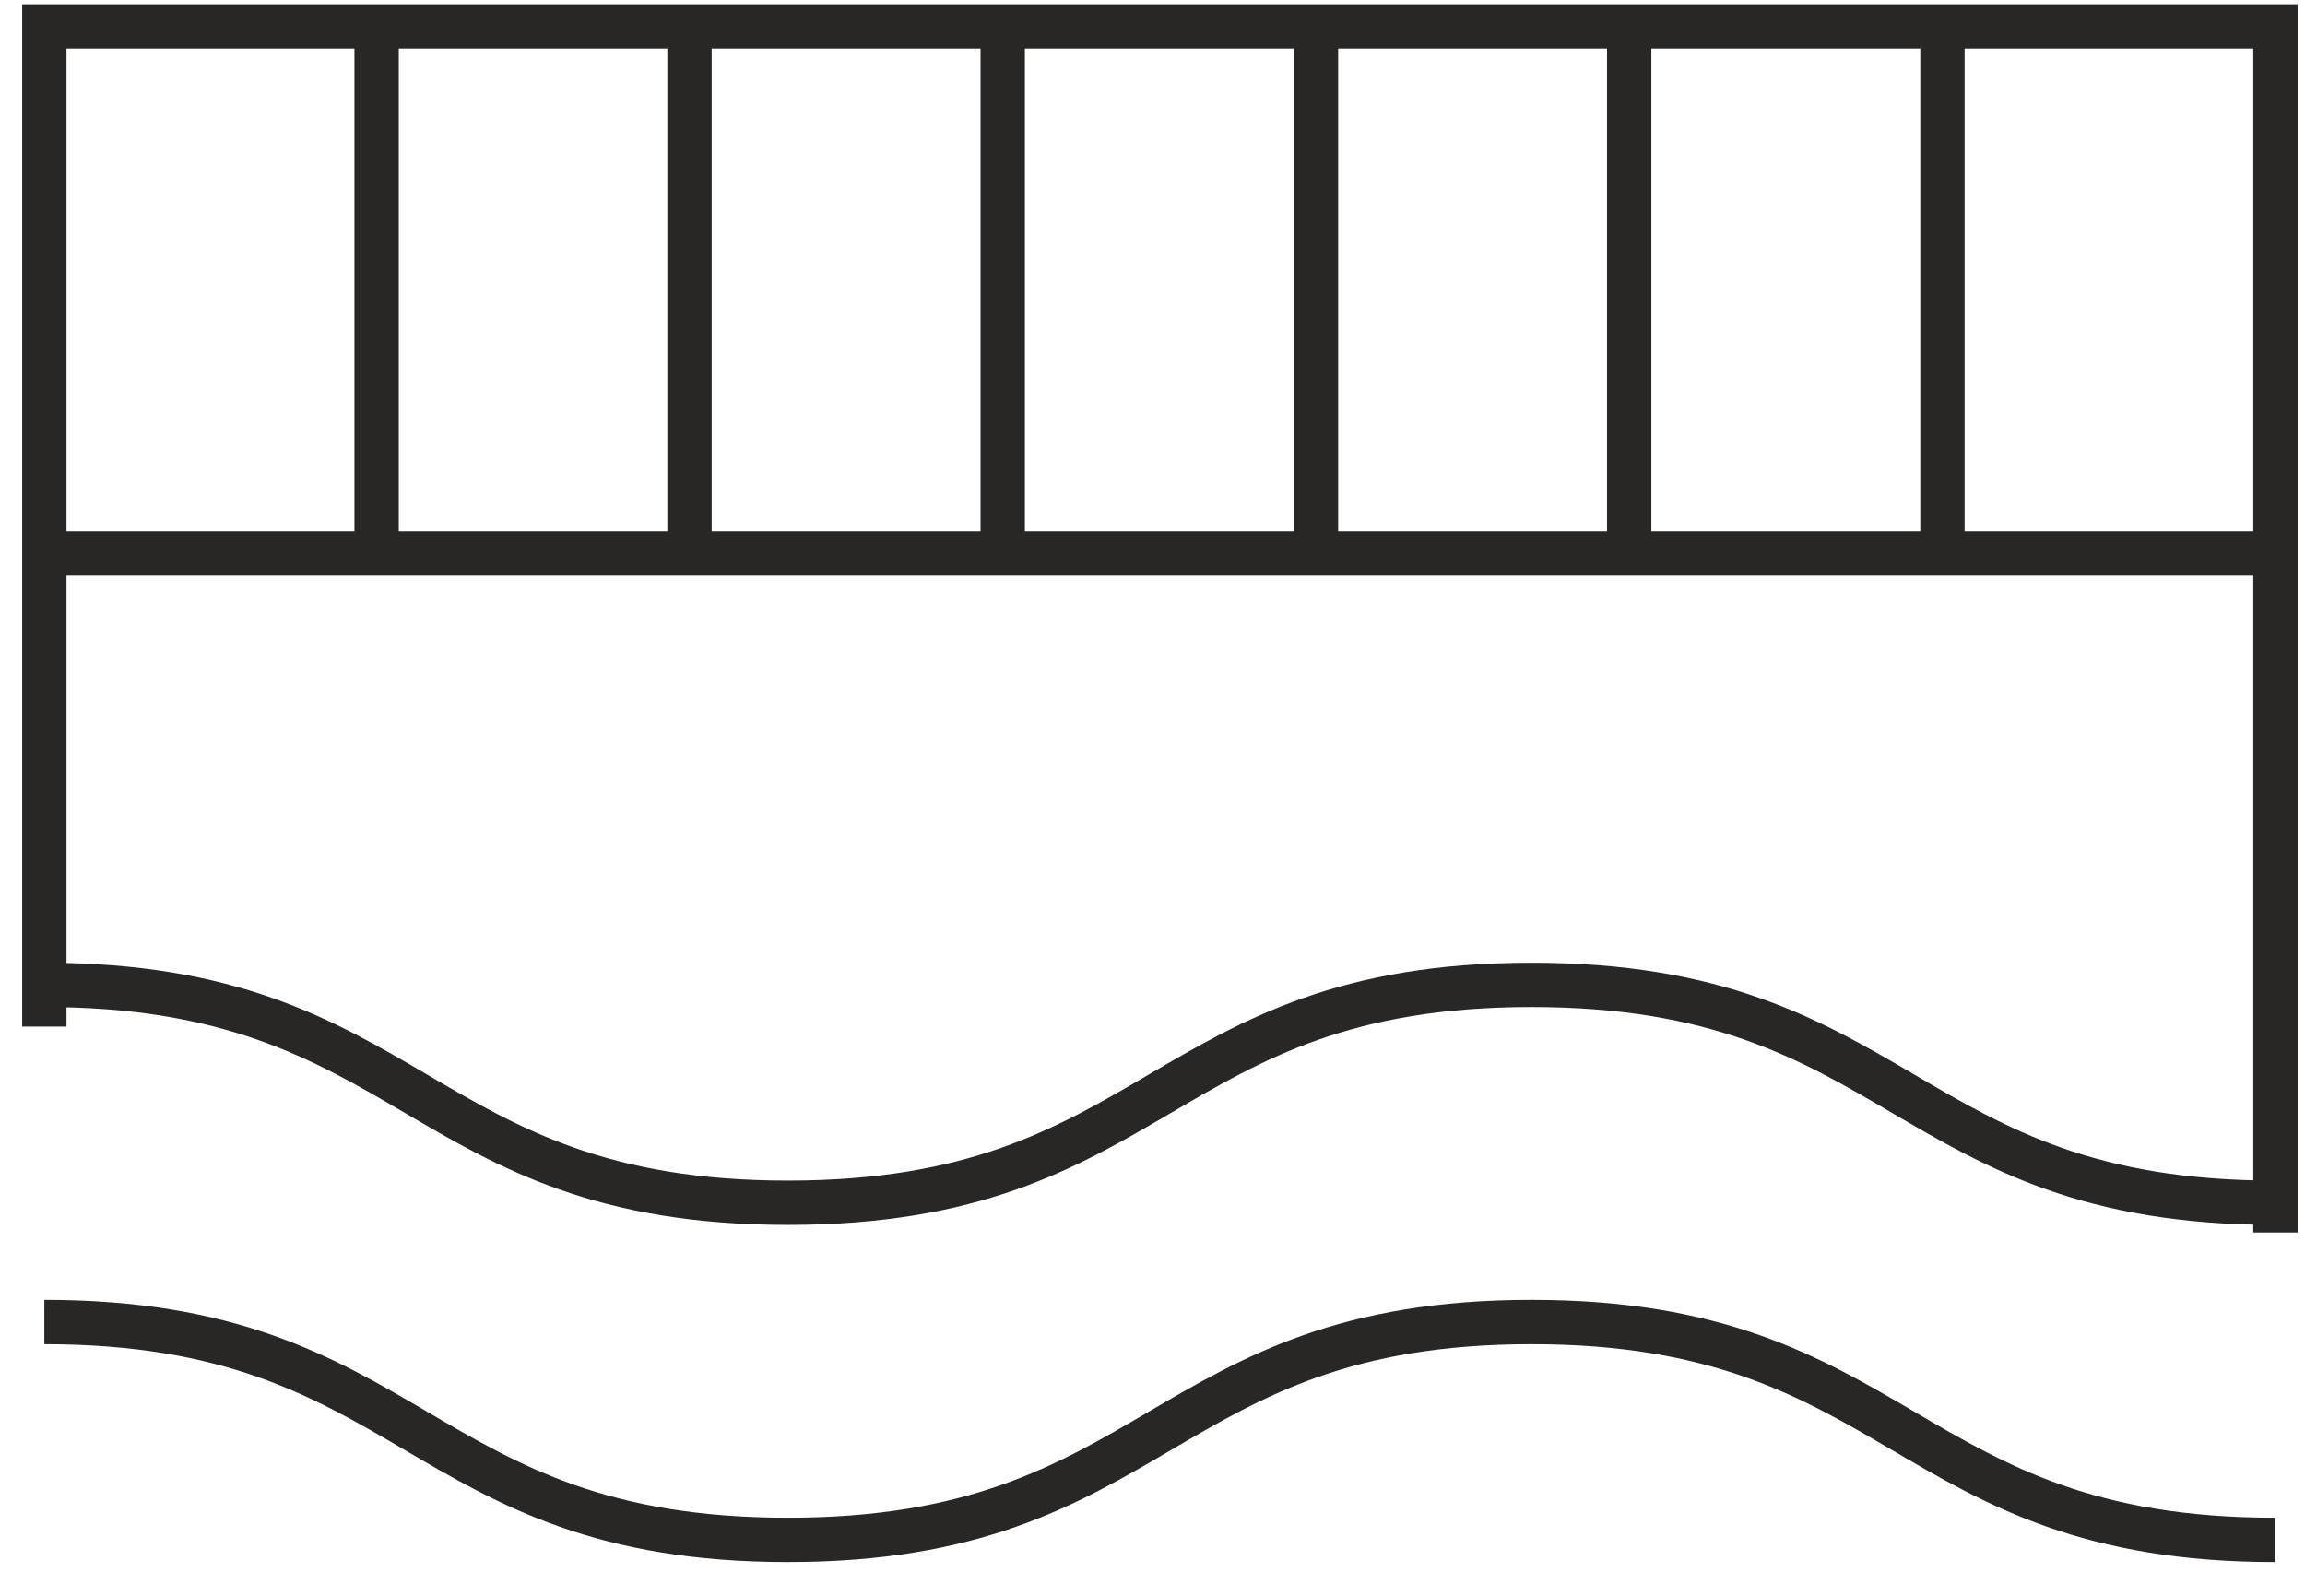 <svg width="52" height="36" viewBox="0 0 52 36" fill="none" xmlns="http://www.w3.org/2000/svg">
<g id="Group 16">
<path id="Vector" d="M1 29.824C9.387 29.824 9.387 34.739 17.775 34.739C26.163 34.739 26.163 29.824 34.55 29.824C42.938 29.824 42.938 34.739 51.325 34.739" stroke="#292725" stroke-miterlimit="10"/>
<path id="Vector_2" d="M1 22.218C9.387 22.218 9.387 27.133 17.775 27.133C26.163 27.133 26.163 22.218 34.55 22.218C42.938 22.218 42.938 27.133 51.325 27.133" stroke="#292725" stroke-miterlimit="10"/>
<path id="Vector_3" d="M8.496 0.596V12.486" stroke="#292725" stroke-miterlimit="10"/>
<path id="Vector_4" d="M15.555 0.596V12.486" stroke="#292725" stroke-miterlimit="10"/>
<path id="Vector_5" d="M22.621 0.596V12.486" stroke="#292725" stroke-miterlimit="10"/>
<path id="Vector_6" d="M29.688 0.596V12.486" stroke="#292725" stroke-miterlimit="10"/>
<path id="Vector_7" d="M36.754 0.596V12.486" stroke="#292725" stroke-miterlimit="10"/>
<path id="Vector_8" d="M43.821 0.596V12.486" stroke="#292725" stroke-miterlimit="10"/>
<path id="Vector_9" d="M1 23.159V0.596H51.333V27.804" stroke="#292725" stroke-miterlimit="10"/>
<path id="Vector_10" d="M1 12.486H51.333" stroke="#292725" stroke-miterlimit="10"/>
</g>
</svg>

